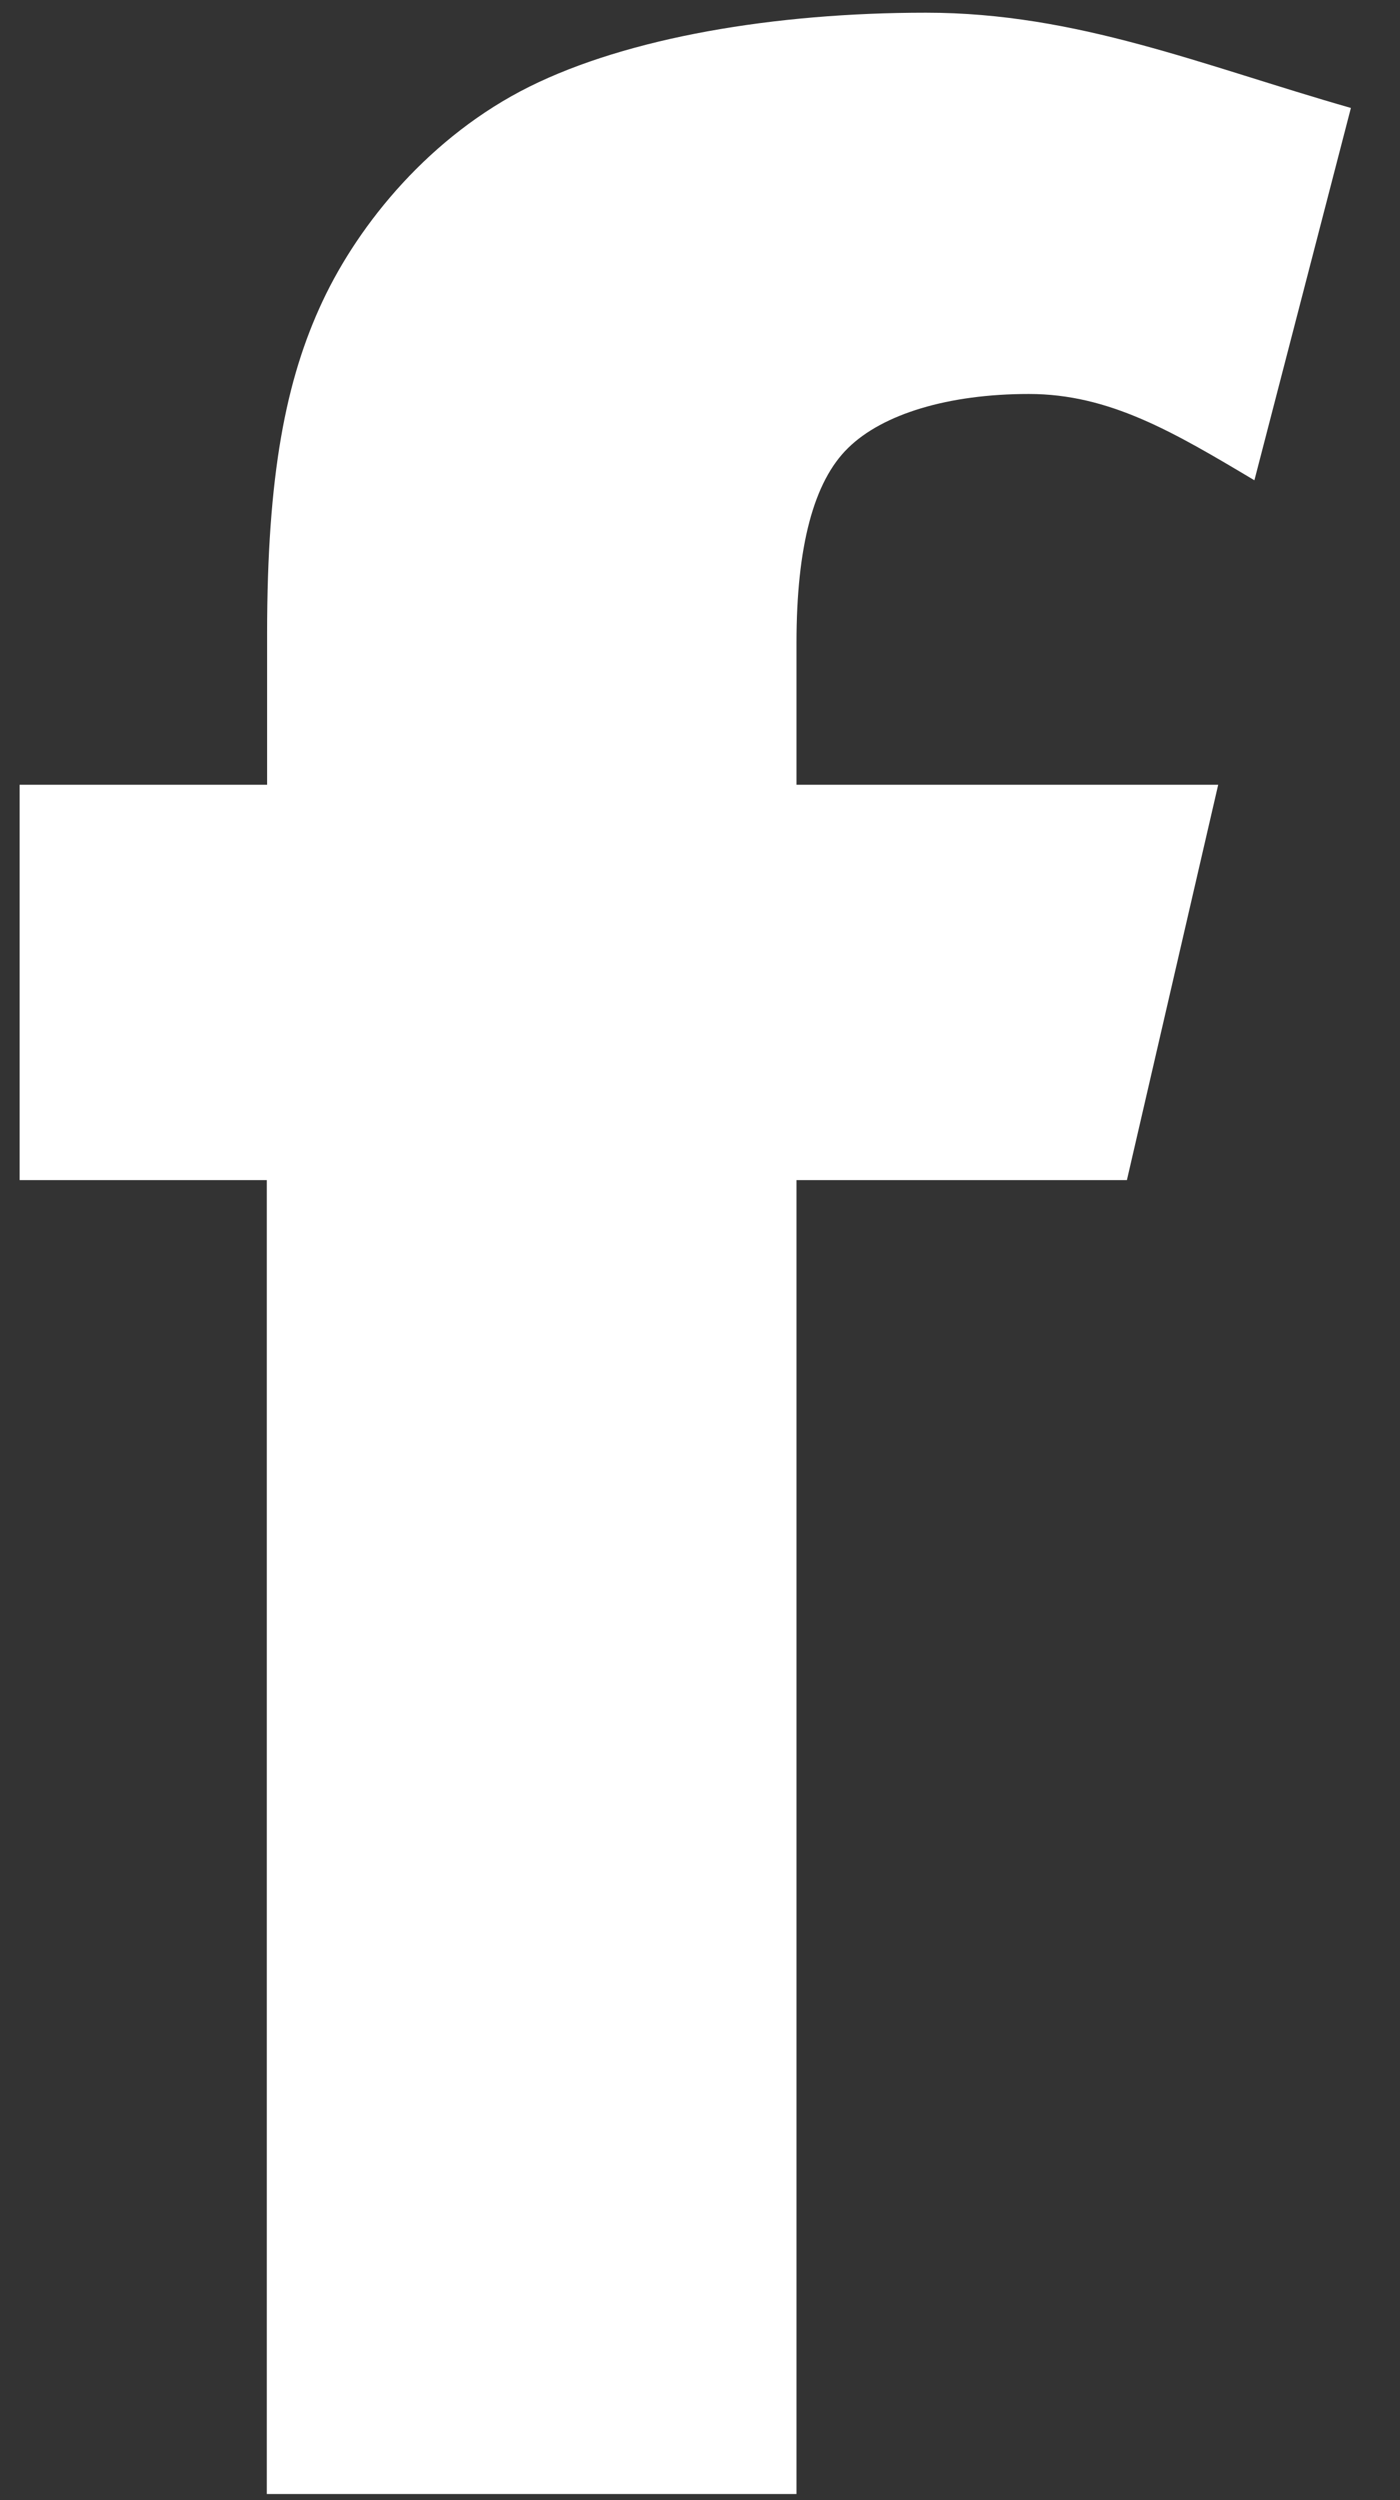 <svg xmlns="http://www.w3.org/2000/svg" width="28" height="50" viewBox="0 0 28 50" fill="none"><rect x="0" y="0" width="28" height="50" fill="#333333" stroke="none"/><path d="M15.93 12.851V15.694H24.364L22.538 23.601H15.93V49.877H5.336V23.601H0.392V15.694H5.342V12.675C5.342 9.497 5.715 7.594 6.451 6.025C7.185 4.461 8.61 2.718 10.589 1.733C12.567 0.75 15.491 0.254 18.519 0.254C21.546 0.254 24.046 1.309 27.018 2.159L25.088 9.605C23.471 8.641 22.189 7.879 20.578 7.879C18.966 7.879 17.652 8.281 16.963 8.958C16.273 9.629 15.93 10.93 15.93 12.851Z" fill="white"></path></svg>